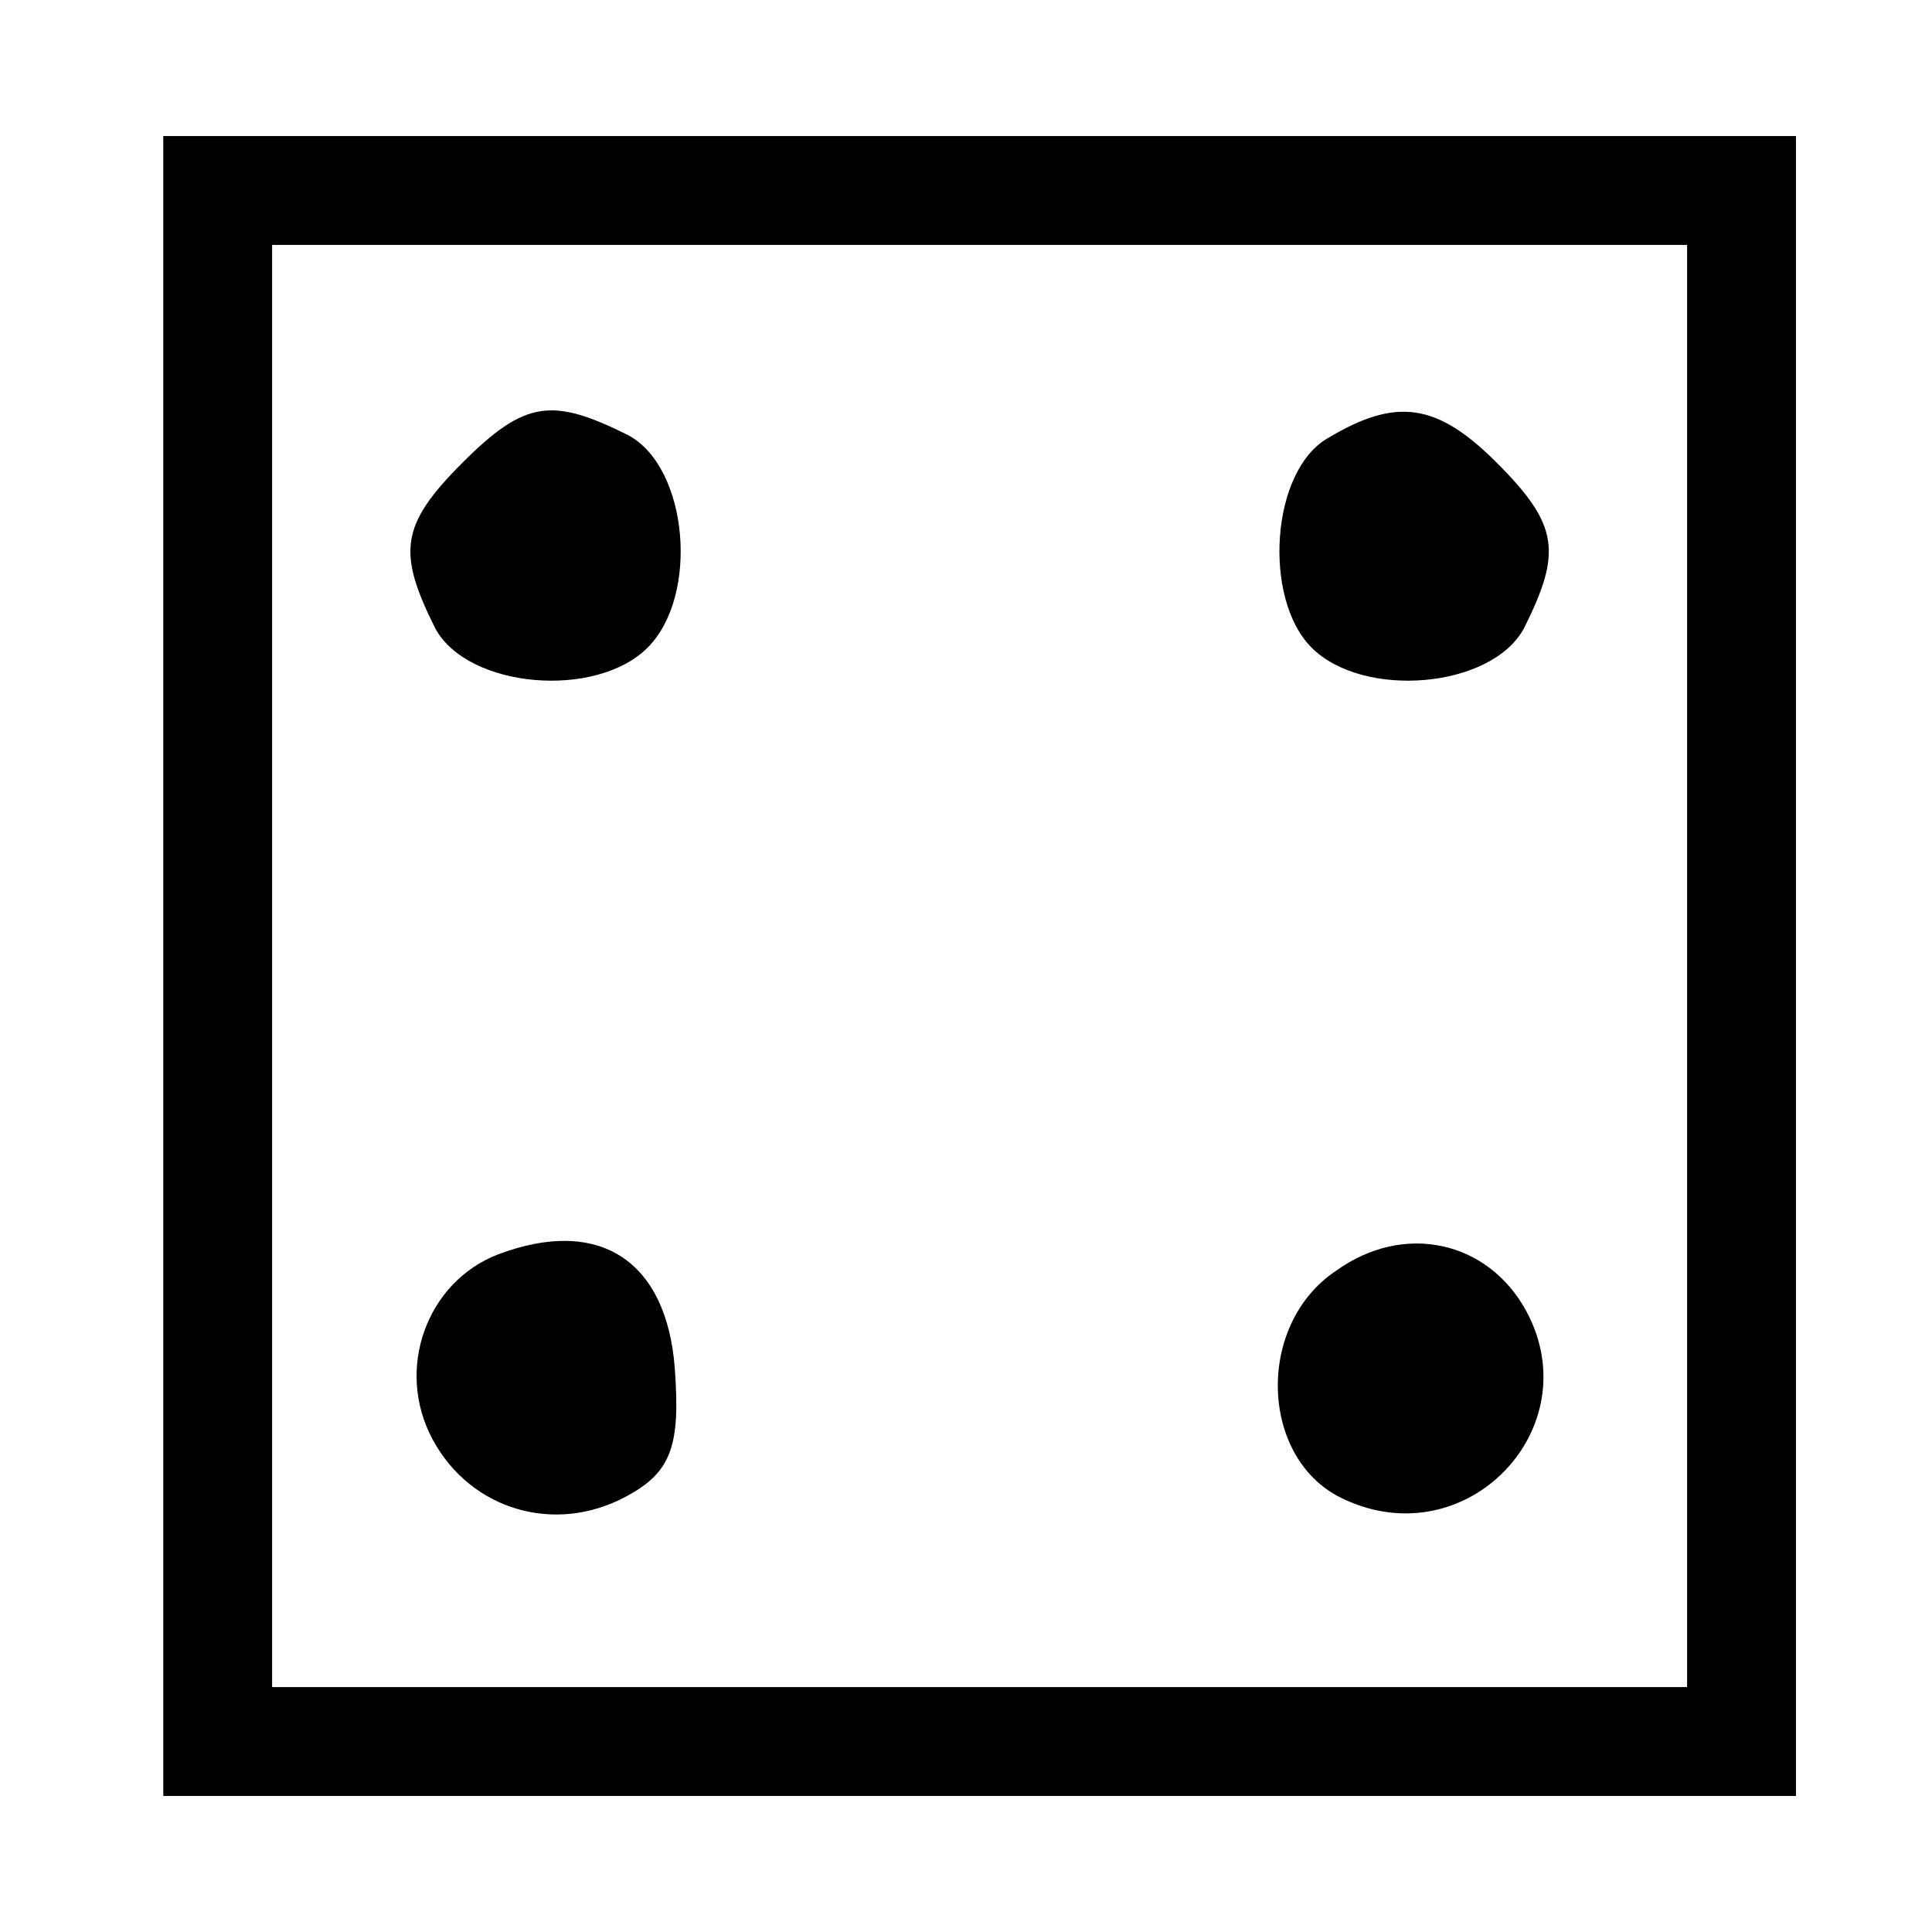 <?xml version="1.0" standalone="no"?>
<!DOCTYPE svg PUBLIC "-//W3C//DTD SVG 20010904//EN"
 "http://www.w3.org/TR/2001/REC-SVG-20010904/DTD/svg10.dtd">
<svg version="1.0" xmlns="http://www.w3.org/2000/svg"
 width="71pt" height="71pt" viewBox="0 0 71 71"
 preserveAspectRatio="xMidYMid meet">
<g transform="translate(0,71) scale(0.1,-0.1)"
fill="#000000" stroke="none">
<path d="M60 355 l0 -305 300 0 300 0 0 305 0 305 -300 0 -300 0 0 -305z m560
0 l0 -265 -260 0 -260 0 0 265 0 265 260 0 260 0 0 -265z"/>
<path d="M170 540 c-23 -23 -24 -33 -10 -61 12 -22 59 -26 78 -7 19 19 15 66
-7 78 -28 14 -38 13 -61 -10z"/>
<path d="M488 549 c-21 -12 -24 -59 -6 -77 19 -19 66 -15 78 7 14 28 13 38
-10 61 -22 22 -37 24 -62 9z"/>
<path d="M183 249 c-26 -10 -38 -42 -24 -68 14 -26 45 -35 71 -21 17 9 20 19
18 47 -3 40 -28 56 -65 42z"/>
<path d="M491 243 c-30 -20 -28 -70 3 -84 45 -21 90 26 67 69 -14 26 -45 33
-70 15z"/>
</g>
</svg>
